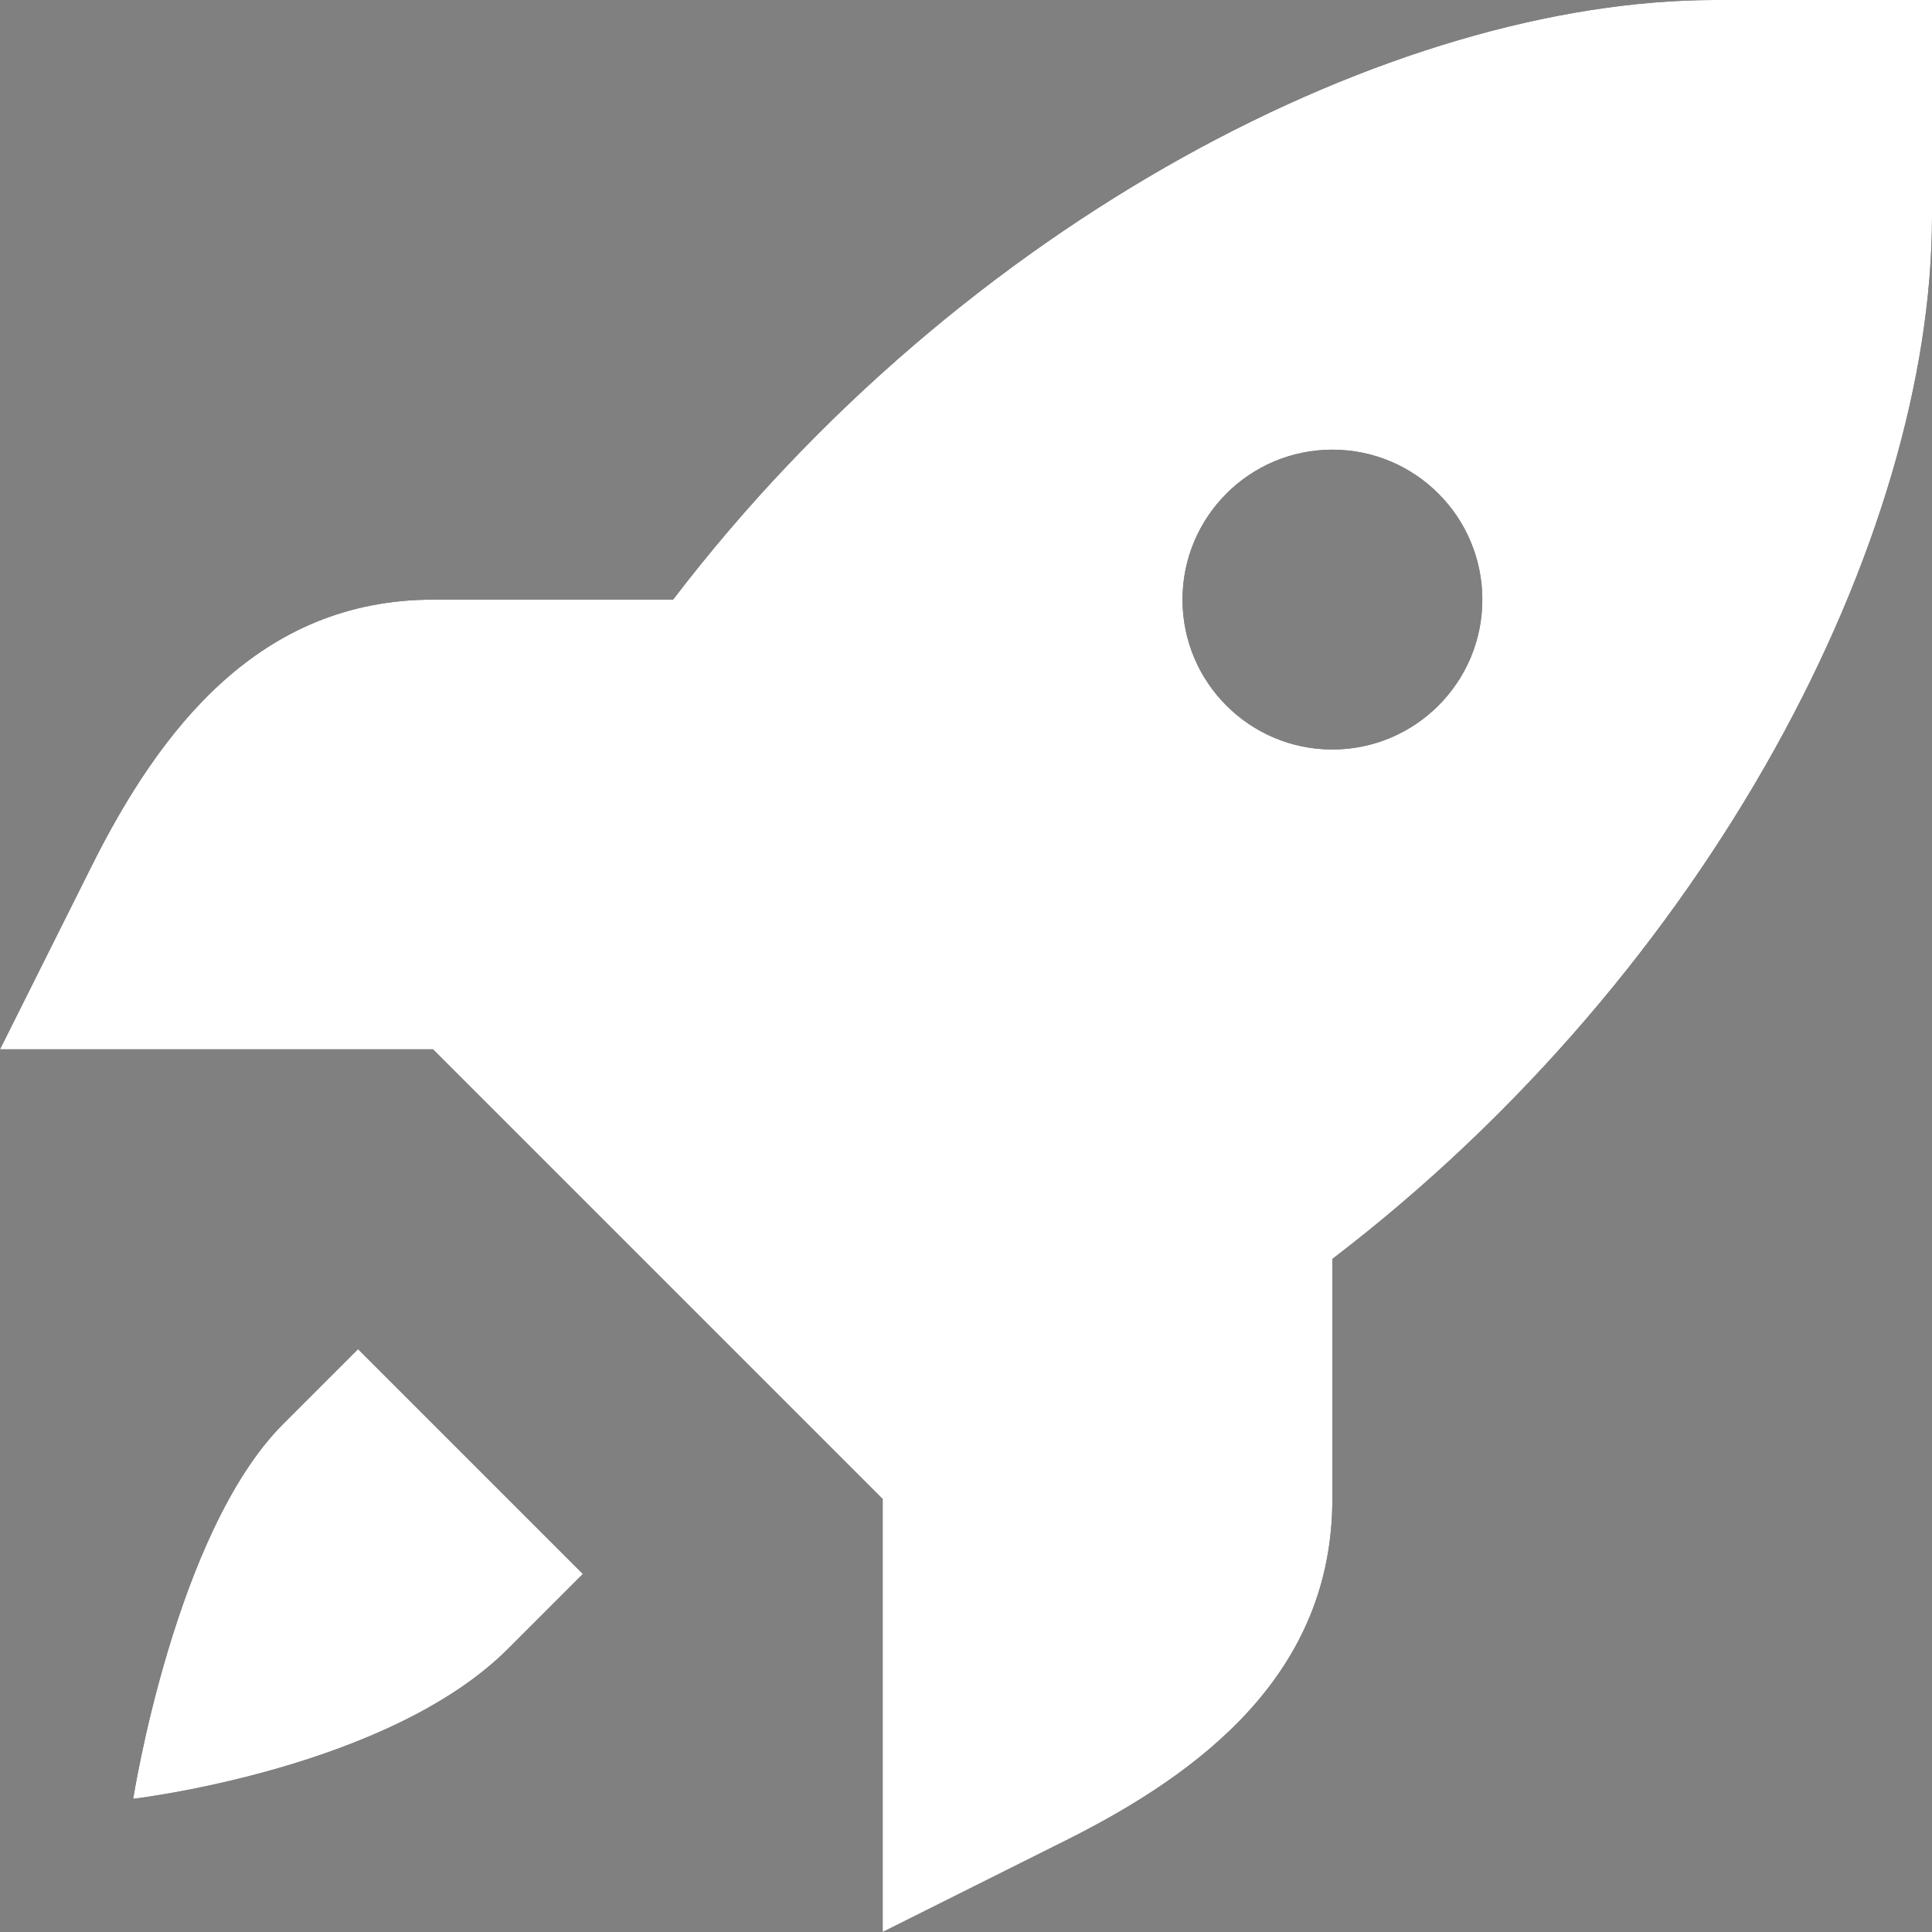 <svg width="16" height="16" viewBox="0 0 16 16" fill="none" xmlns="http://www.w3.org/2000/svg">
<rect x="0" y="0" width="16" height="16" fill="#808080" stroke="none"/>
<path d="M14.206 0C11.544 0 7.973 1.826 5.574 4.966H3.586C2.149 4.966 1.326 6.038 0.759 7.172L0 8.69H1.792H3.586L5.448 10.552L7.31 12.414V14.208V16L8.828 15.241C9.962 14.674 11.034 13.851 11.034 12.414V10.426C14.174 8.027 16 4.456 16 1.794V0H14.206ZM11.034 3.724C11.72 3.724 12.276 4.28 12.276 4.966C12.276 5.651 11.72 6.207 11.034 6.207C10.349 6.207 9.793 5.651 9.793 4.966C9.793 4.28 10.349 3.724 11.034 3.724ZM2.965 11.173L2.345 11.793C1.448 12.69 1.103 14.897 1.103 14.897C1.103 14.897 3.211 14.651 4.207 13.655L4.827 13.035L2.965 11.173Z" fill="black"/>
<path d="M14.206 0C11.544 0 7.973 1.826 5.574 4.966H3.586C2.149 4.966 1.326 6.038 0.759 7.172L0 8.69H1.792H3.586L5.448 10.552L7.31 12.414V14.208V16L8.828 15.241C9.962 14.674 11.034 13.851 11.034 12.414V10.426C14.174 8.027 16 4.456 16 1.794V0H14.206ZM11.034 3.724C11.72 3.724 12.276 4.28 12.276 4.966C12.276 5.651 11.72 6.207 11.034 6.207C10.349 6.207 9.793 5.651 9.793 4.966C9.793 4.28 10.349 3.724 11.034 3.724ZM2.965 11.173L2.345 11.793C1.448 12.69 1.103 14.897 1.103 14.897C1.103 14.897 3.211 14.651 4.207 13.655L4.827 13.035L2.965 11.173Z" fill="url(#paint0_linear_4746_3631)"/>
<defs>
<linearGradient id="paint0_linear_4746_3631" x1="0" y1="0" x2="18.638" y2="2.183" gradientUnits="userSpaceOnUse">
<stop stop-color="white"/>
<stop offset="1" stop-color="white"/>
</linearGradient>
</defs>
</svg>
